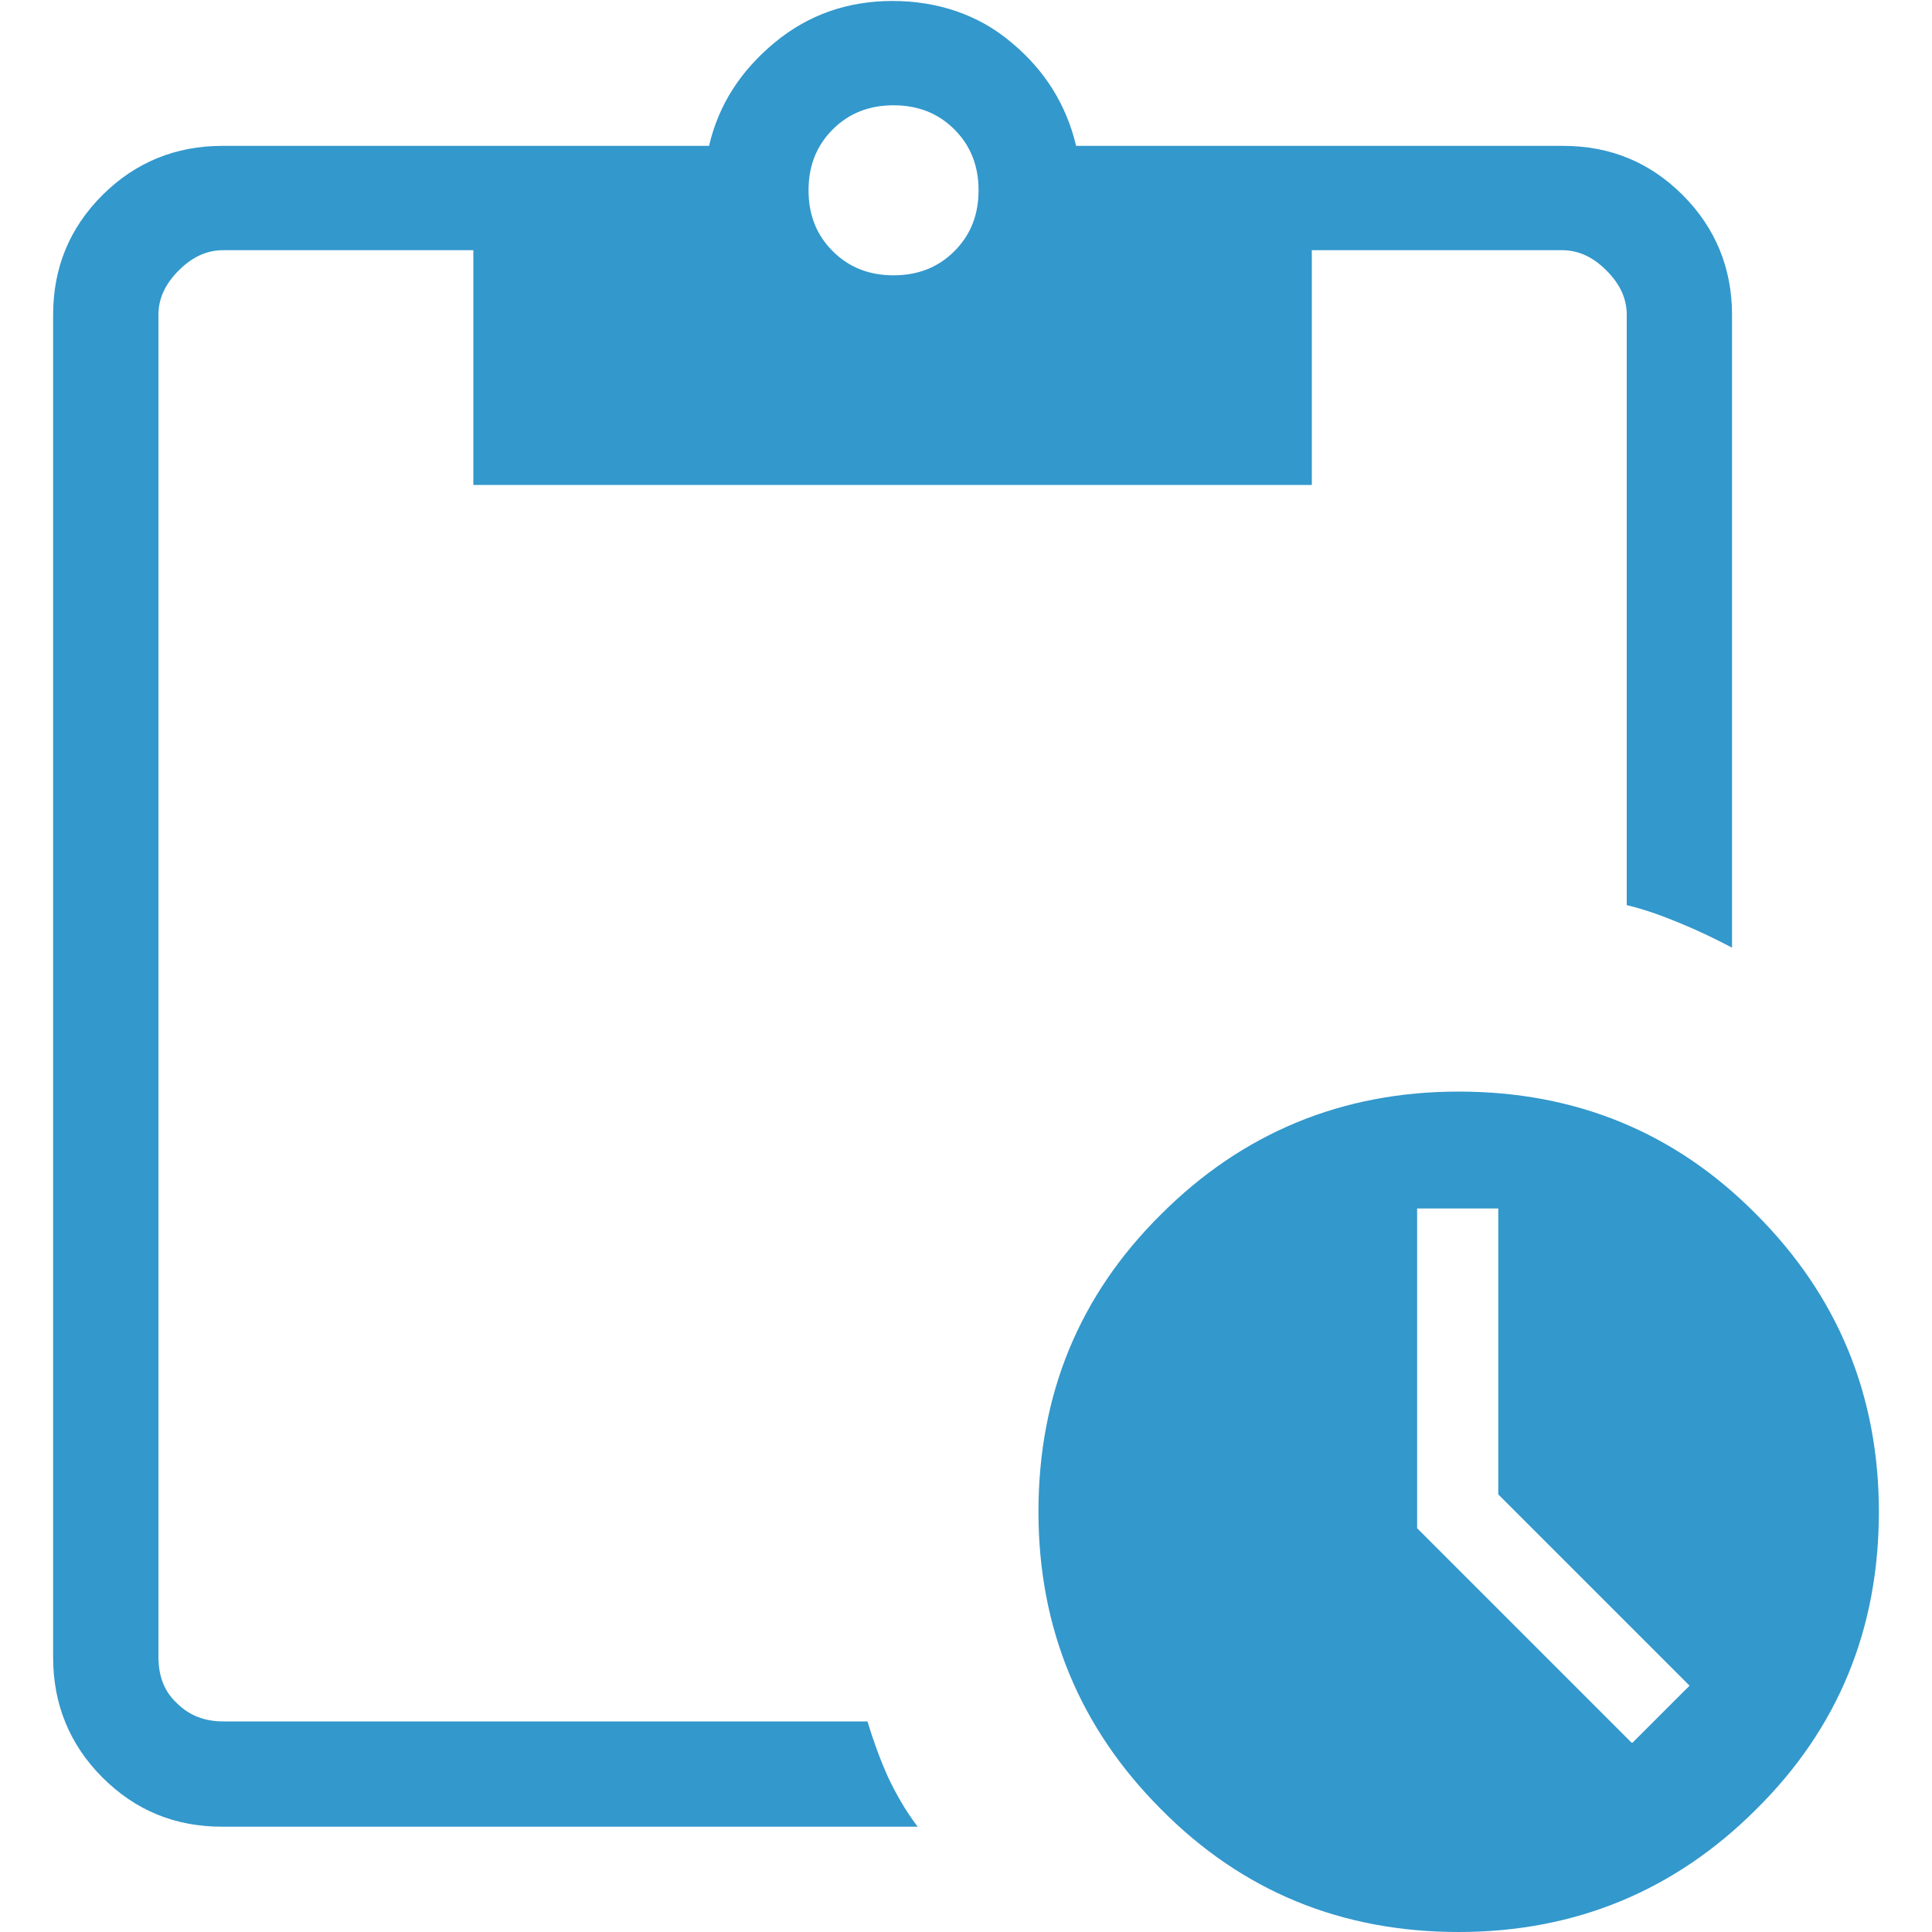 <?xml version="1.0" encoding="UTF-8"?>
<svg id="Layer_1" data-name="Layer 1" xmlns="http://www.w3.org/2000/svg" viewBox="0 0 20 20">
  <defs>
    <style>
      .cls-1 {
        fill: #3398cc;
      }
    </style>
  </defs>
  <path class="cls-1" d="m15.1,20c-1.21,0-2.24-.42-3.08-1.27-.84-.84-1.27-1.87-1.27-3.08s.42-2.24,1.27-3.08c.84-.84,1.87-1.27,3.08-1.27s2.24.42,3.08,1.27c.84.84,1.27,1.87,1.27,3.08,0,1.21-.42,2.24-1.27,3.08-.84.84-1.87,1.27-3.08,1.27Zm1.8-1.96l.59-.59-1.98-1.98v-2.96h-.84v3.31l2.22,2.22Zm-14.6.87c-.49,0-.9-.17-1.24-.51-.34-.34-.51-.76-.51-1.24V3.26c0-.49.17-.9.51-1.24.34-.34.76-.51,1.24-.51h5.04c.1-.43.33-.78.68-1.07.35-.29.76-.43,1.22-.43s.89.14,1.23.43c.35.29.57.65.67,1.07h5.04c.49,0,.9.17,1.24.51.34.34.51.76.51,1.24v6.55c-.19-.1-.36-.18-.53-.25-.17-.07-.35-.14-.56-.19V3.26c0-.17-.07-.32-.21-.46-.14-.14-.29-.21-.46-.21h-2.59v2.43H4.9v-2.43h-2.59c-.17,0-.32.07-.46.21-.14.14-.21.29-.21.46v13.89c0,.2.06.36.19.48.13.13.29.19.48.19h6.67c.06.2.13.39.21.57.08.17.18.35.31.52H2.3ZM9.25,2.85c.25,0,.46-.08.63-.25.17-.17.25-.38.25-.63s-.08-.46-.25-.63c-.17-.17-.38-.25-.63-.25-.25,0-.46.08-.63.25-.17.17-.25.38-.25.63,0,.25.08.46.25.63.17.17.38.25.63.25Z"/>
</svg>